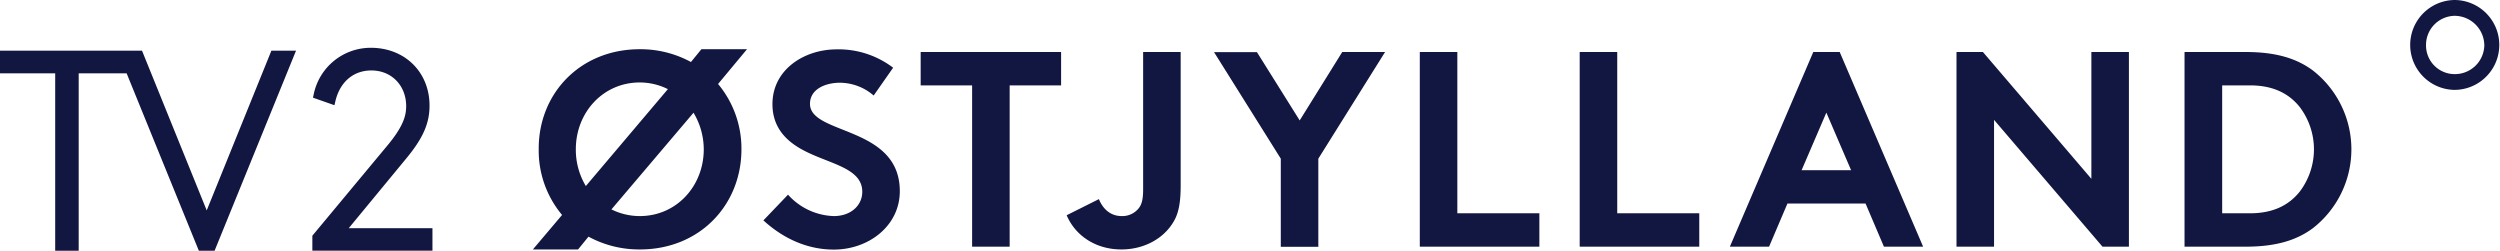 <svg version="1.1" viewBox="0 0 719.2 72.14" xmlns="http://www.w3.org/2000/svg">
 <defs>
  <style>path{fill:#121741}</style>
 </defs>
 <path d="m706.18 3.8965e-7a12.93 12.93 0 0 0 0 25.859 12.93 12.93 0 0 0 0-25.859zm-0.014 4.551a8.59 8.59 0 0 1 8.523 8.51 8.46 8.46 0 0 1-8.51 8.26 8.24 8.24 0 0 1-8.26-8.26 8.38 8.38 0 0 1 8.246-8.51zm-599.48 9.199a16.73 16.73 0 0 0-16.459 13.48l-0.191 0.869 6.182 2.17 0.25-1.09c1.3-5.58 5.179-8.91 10.379-8.91 5.77 0 10 4.319 10 10.27 0 2.54-0.66 5.682-5.49 11.432l-21.5 25.84v4.299h34.551v-6.469h-24.08l16.5-20c4.85-5.85 6.74-10.13 6.74-15.25 0-9.64-7.101-16.641-16.881-16.641zm77.371 0.41c-17.28 0-29.2 12.881-29.08 28.801a28.81 28.81 0 0 0 6.719 18.879l-8.398 9.92h13l3-3.68a30.51 30.51 0 0 0 14.799 3.68c17.28 0 29.201-12.879 29.201-28.799a29 29 0 0 0-6.721-18.801l8.32-10h-13.121l-3 3.68a30.41 30.41 0 0 0-14.719-3.68zm56.639 0.039c-9.28 0-18.479 5.762-18.479 15.762 0 6.32 3.52 10.159 7.92 12.719 7.52 4.4 17.92 5.28 17.92 12.48 0 4-3.36 7-8.16 7a18.42 18.42 0 0 1-13.201-6.16l-7.08 7.4c5.76 5.28 12.72 8.4 20.24 8.4 10.12 0 19-6.881 19-16.801-1e-5 -18.88-25.84-16.119-25.84-25.119 0-4.32 4.561-6.08 8.641-6.08a15 15 0 0 1 9.68 3.68l5.6-8a25.93 25.93 0 0 0-16.24-5.281zm-240.7 0.371v6.519h15.881v51.051h6.76v-51.051h13.789l20.781 51.051h4.519l23.439-57.57h-7.09l-18.609 45.959-18.49-45.648-0.131-0.311zm264.86 0.391v9.6h14.801v46.4h10.801v-46.4h14.799v-9.6zm64 0v39.6c0 2.96-0.479 4.359-1.279 5.359a6 6 0 0 1-4.881 2.24c-3.68 0-5.679-2.641-6.559-4.881l-9.281 4.641c2.56 6 8.48 9.84 15.76 9.84 6.48 0 12.401-3.12 15.281-8.48 1.28-2.4 1.76-5.44 1.76-9.92v-38.398zm57.281 0-12.24 19.68-12.301-19.641h-12.34l19.201 30.641v25.359h10.799v-25.359l19.201-30.68zm22.309 0v56h34.4v-9.602h-23.6v-46.398zm46 0v56h34.4v-9.602h-23.6v-46.398zm67.201 0-24 56h11.279l5.281-12.4h22.479l5.281 12.4h11.279l-24-56zm41.199 0v56h10.801v-36.48l31.199 36.48h7.6v-56h-10.799v36.479l-31.201-36.479zm65.6 0v56h17.602c8.88 0 14.719-1.921 19.279-5.281a28.77 28.77 0 0 0 0-45.439c-4.56-3.36-10.399-5.279-19.279-5.279zm-444.39 8.76a18.23 18.23 0 0 1 8.08 1.92l-23.602 27.879a20.26 20.26 0 0 1-2.879-10.6c0-10.56 7.84-19.199 18.4-19.199zm455.22 0.84h8c6.64 0 11.2 2.32 14.32 6.24a20.16 20.16 0 0 1 0 24.318c-3.12 3.92-7.68 6.24-14.32 6.24h-8zm-439.78 7.84h0.039l-0.023 0.027a20.53 20.53 0 0 1 2.945 10.533c0 10.56-7.84 19.199-18.4 19.199a18.29 18.29 0 0 1-8.16-1.92l23.615-27.812a20.53 20.53 0 0 0-0.016-0.027zm325.91 0 7.119 16.561h-14.24z" fill="#ff6000"/>
</svg>

